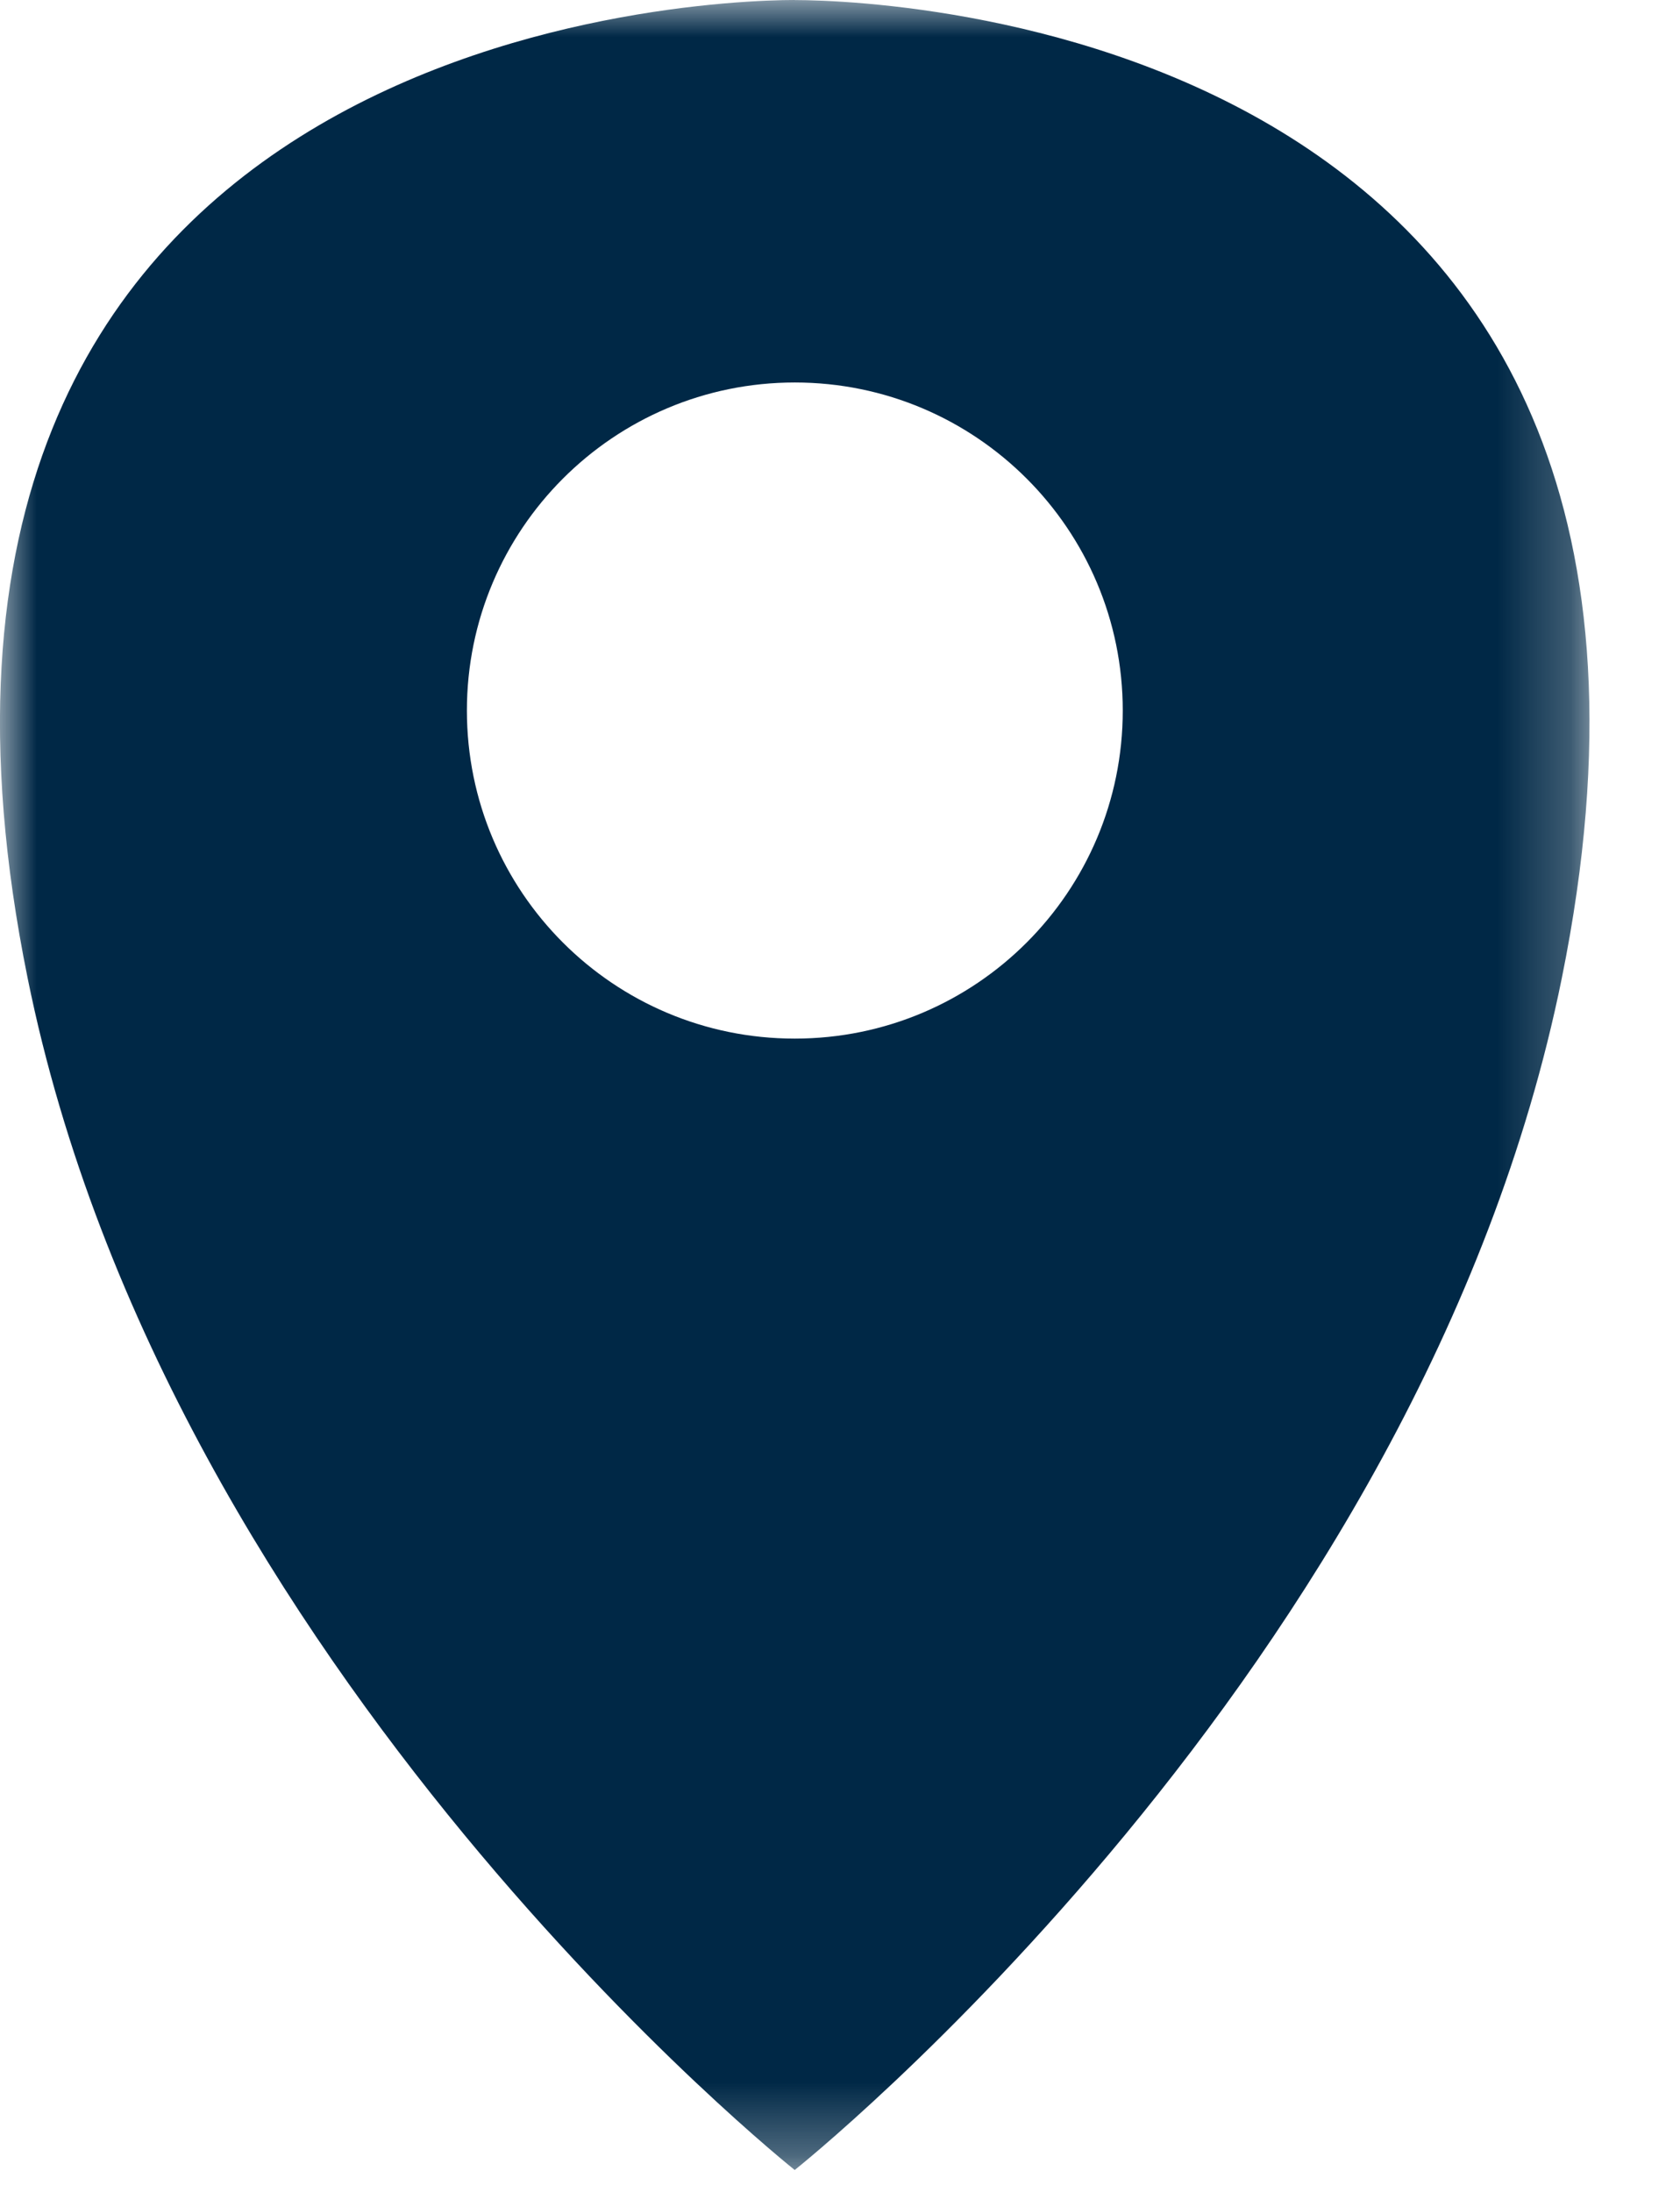 <svg xmlns="http://www.w3.org/2000/svg" xmlns:xlink="http://www.w3.org/1999/xlink" width="23" height="30" viewBox="0 0 23 30"><defs><path id="7b9dbhyr0a" d="M0 0L21.762 0 21.762 29.699 0 29.699z"></path></defs><g fill="none" fill-rule="evenodd"><g><g transform="translate(-756 -2369) translate(756 2369)"><mask id="5tit4ffh3b" fill="#fff"><use xlink:href="#7b9dbhyr0a"></use></mask><path fill="#002846" d="M10.88 14.215c-2.48 0-4.488-2.01-4.488-4.49 0-2.478 2.009-4.49 4.489-4.49s4.49 2.012 4.49 4.49c0 2.48-2.01 4.49-4.49 4.49M10.88 0C9.417 0-2.23.537.379 13.391 2.305 22.885 10.88 29.7 10.88 29.7s8.575-6.814 10.501-16.308C23.991.537 12.346.001 10.881.001" mask="url(#5tit4ffh3b)"></path></g></g></g></svg>